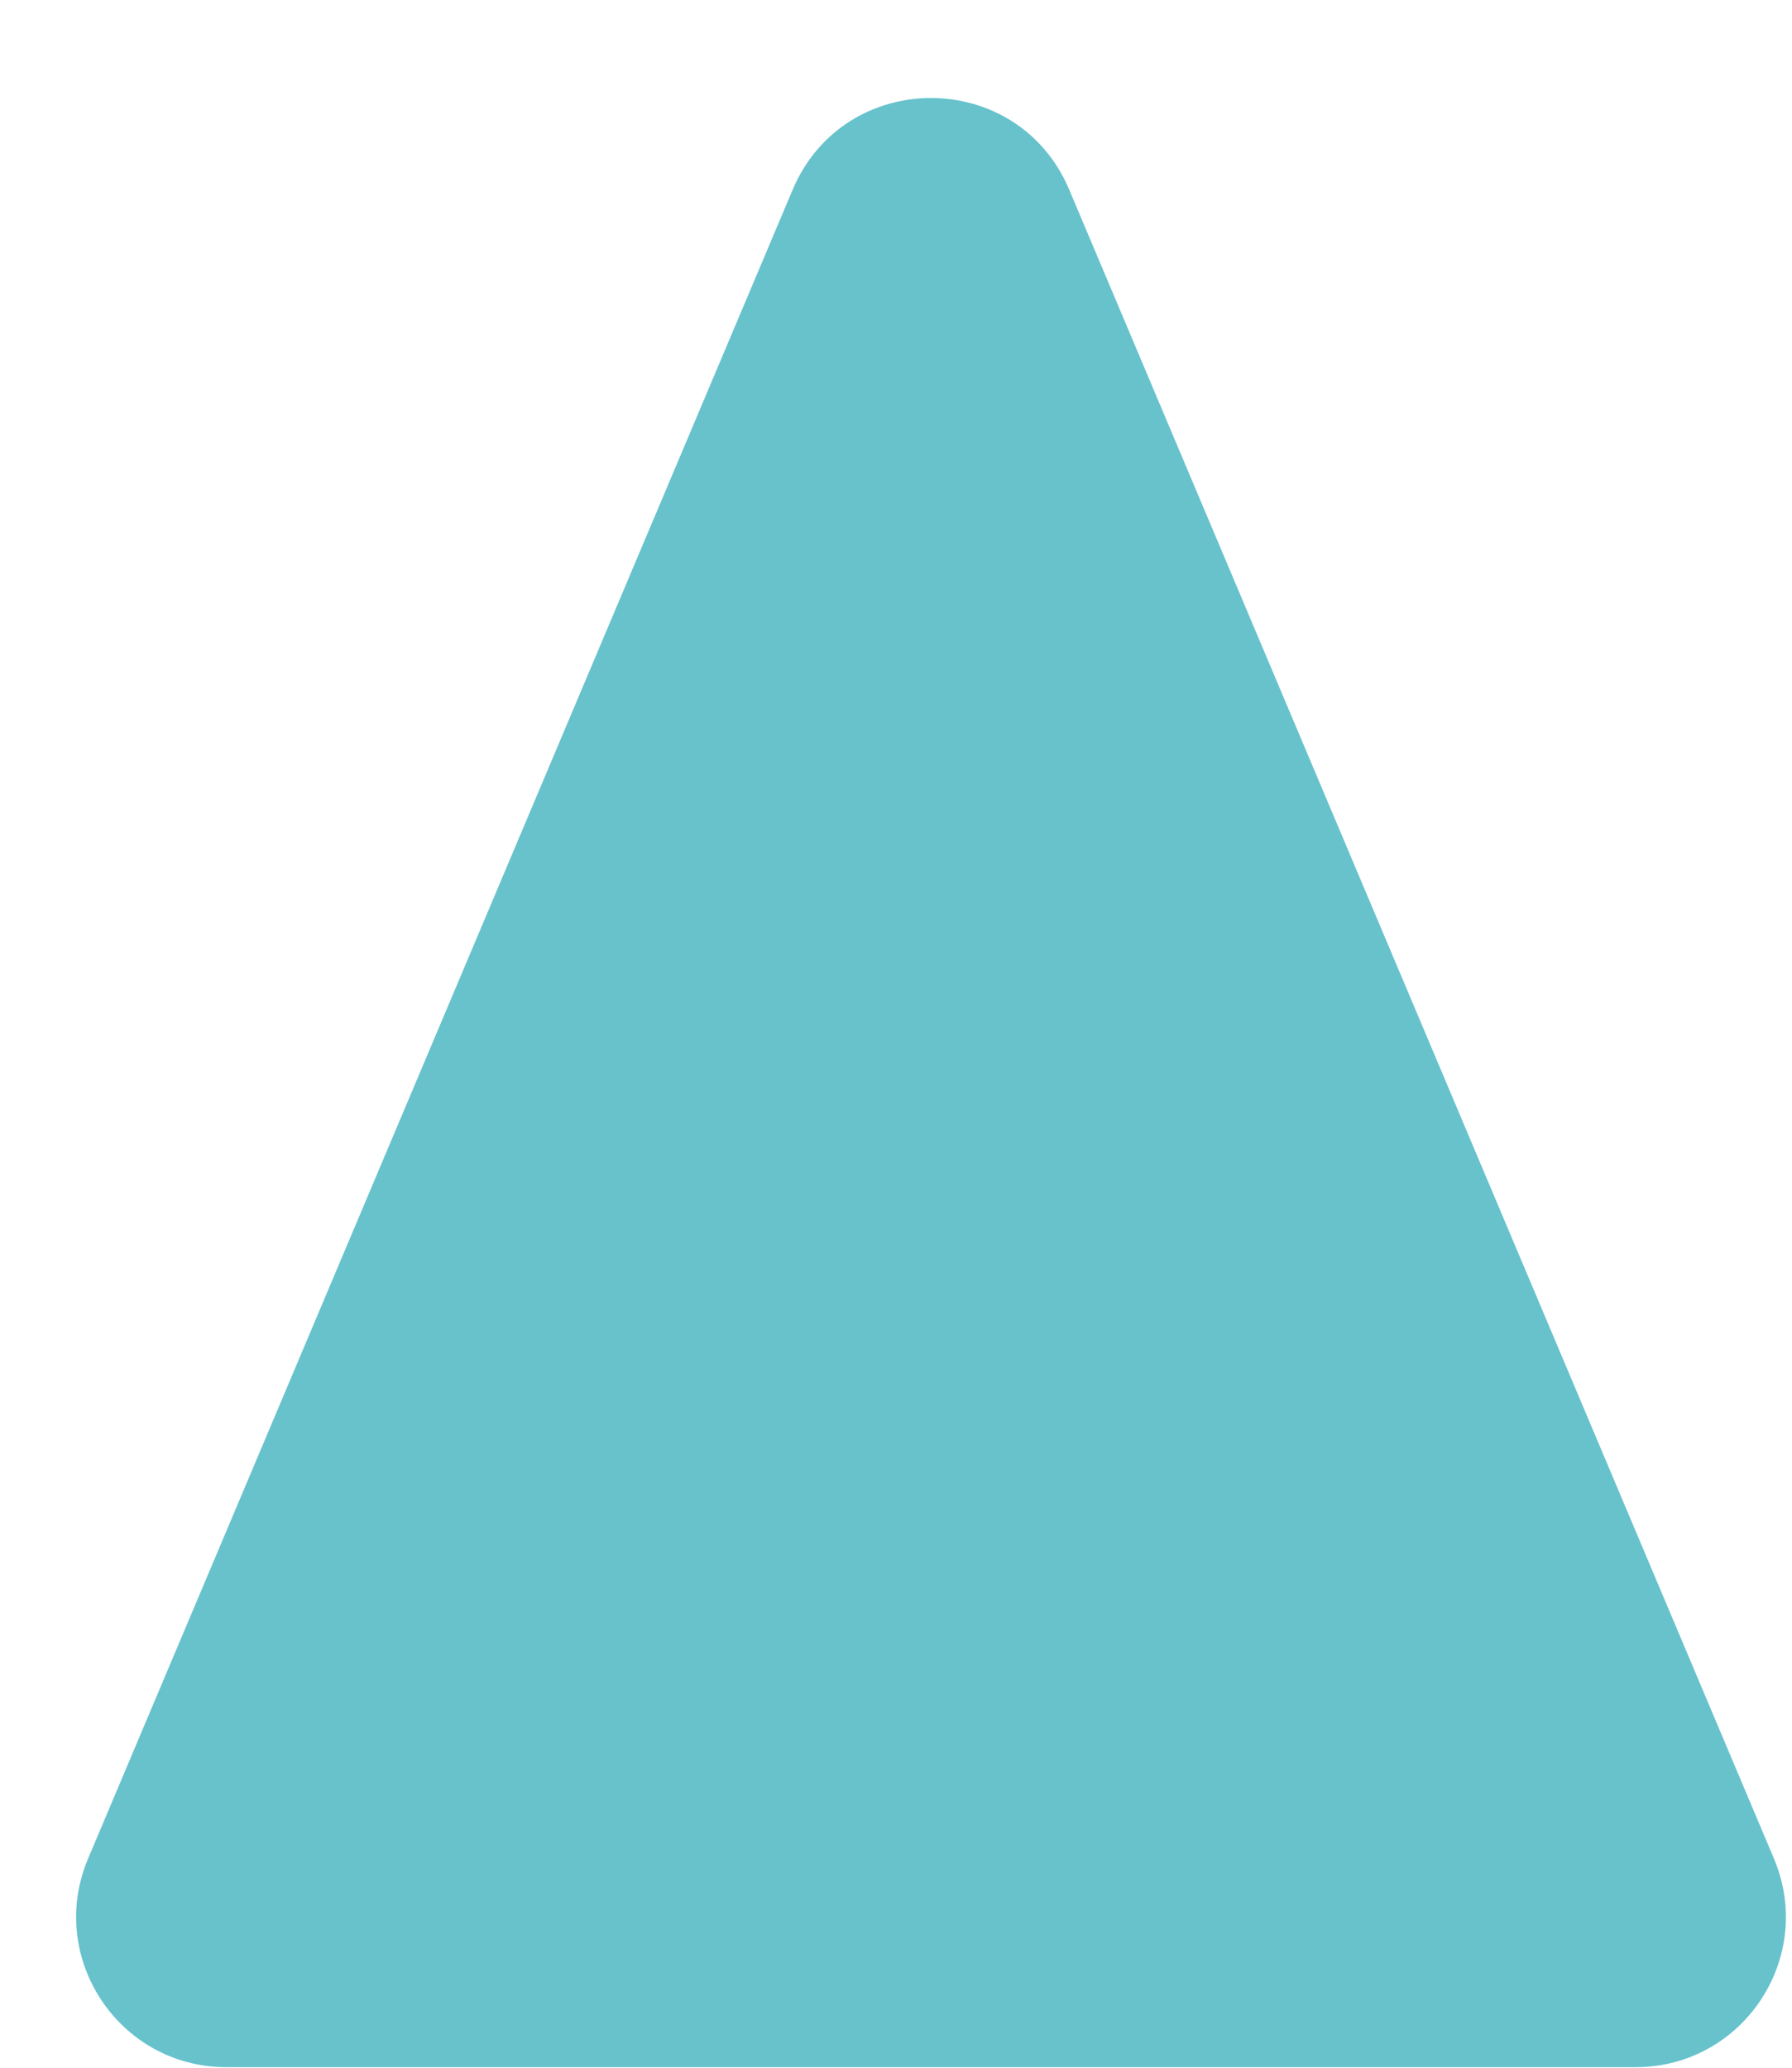 <?xml version="1.0" encoding="utf-8"?>
<svg xmlns="http://www.w3.org/2000/svg" fill="none" height="100%" overflow="visible" preserveAspectRatio="none" style="display: block;" viewBox="0 0 13 15" width="100%">
<path d="M5.75 1.377C6.125 0.489 7.383 0.489 7.757 1.377L12.869 13.483C13.172 14.201 12.645 14.996 11.865 14.996H1.642C0.863 14.996 0.336 14.201 0.639 13.483L5.75 1.377Z" fill="#67C2CC" id="Polygon 5"/>
</svg>